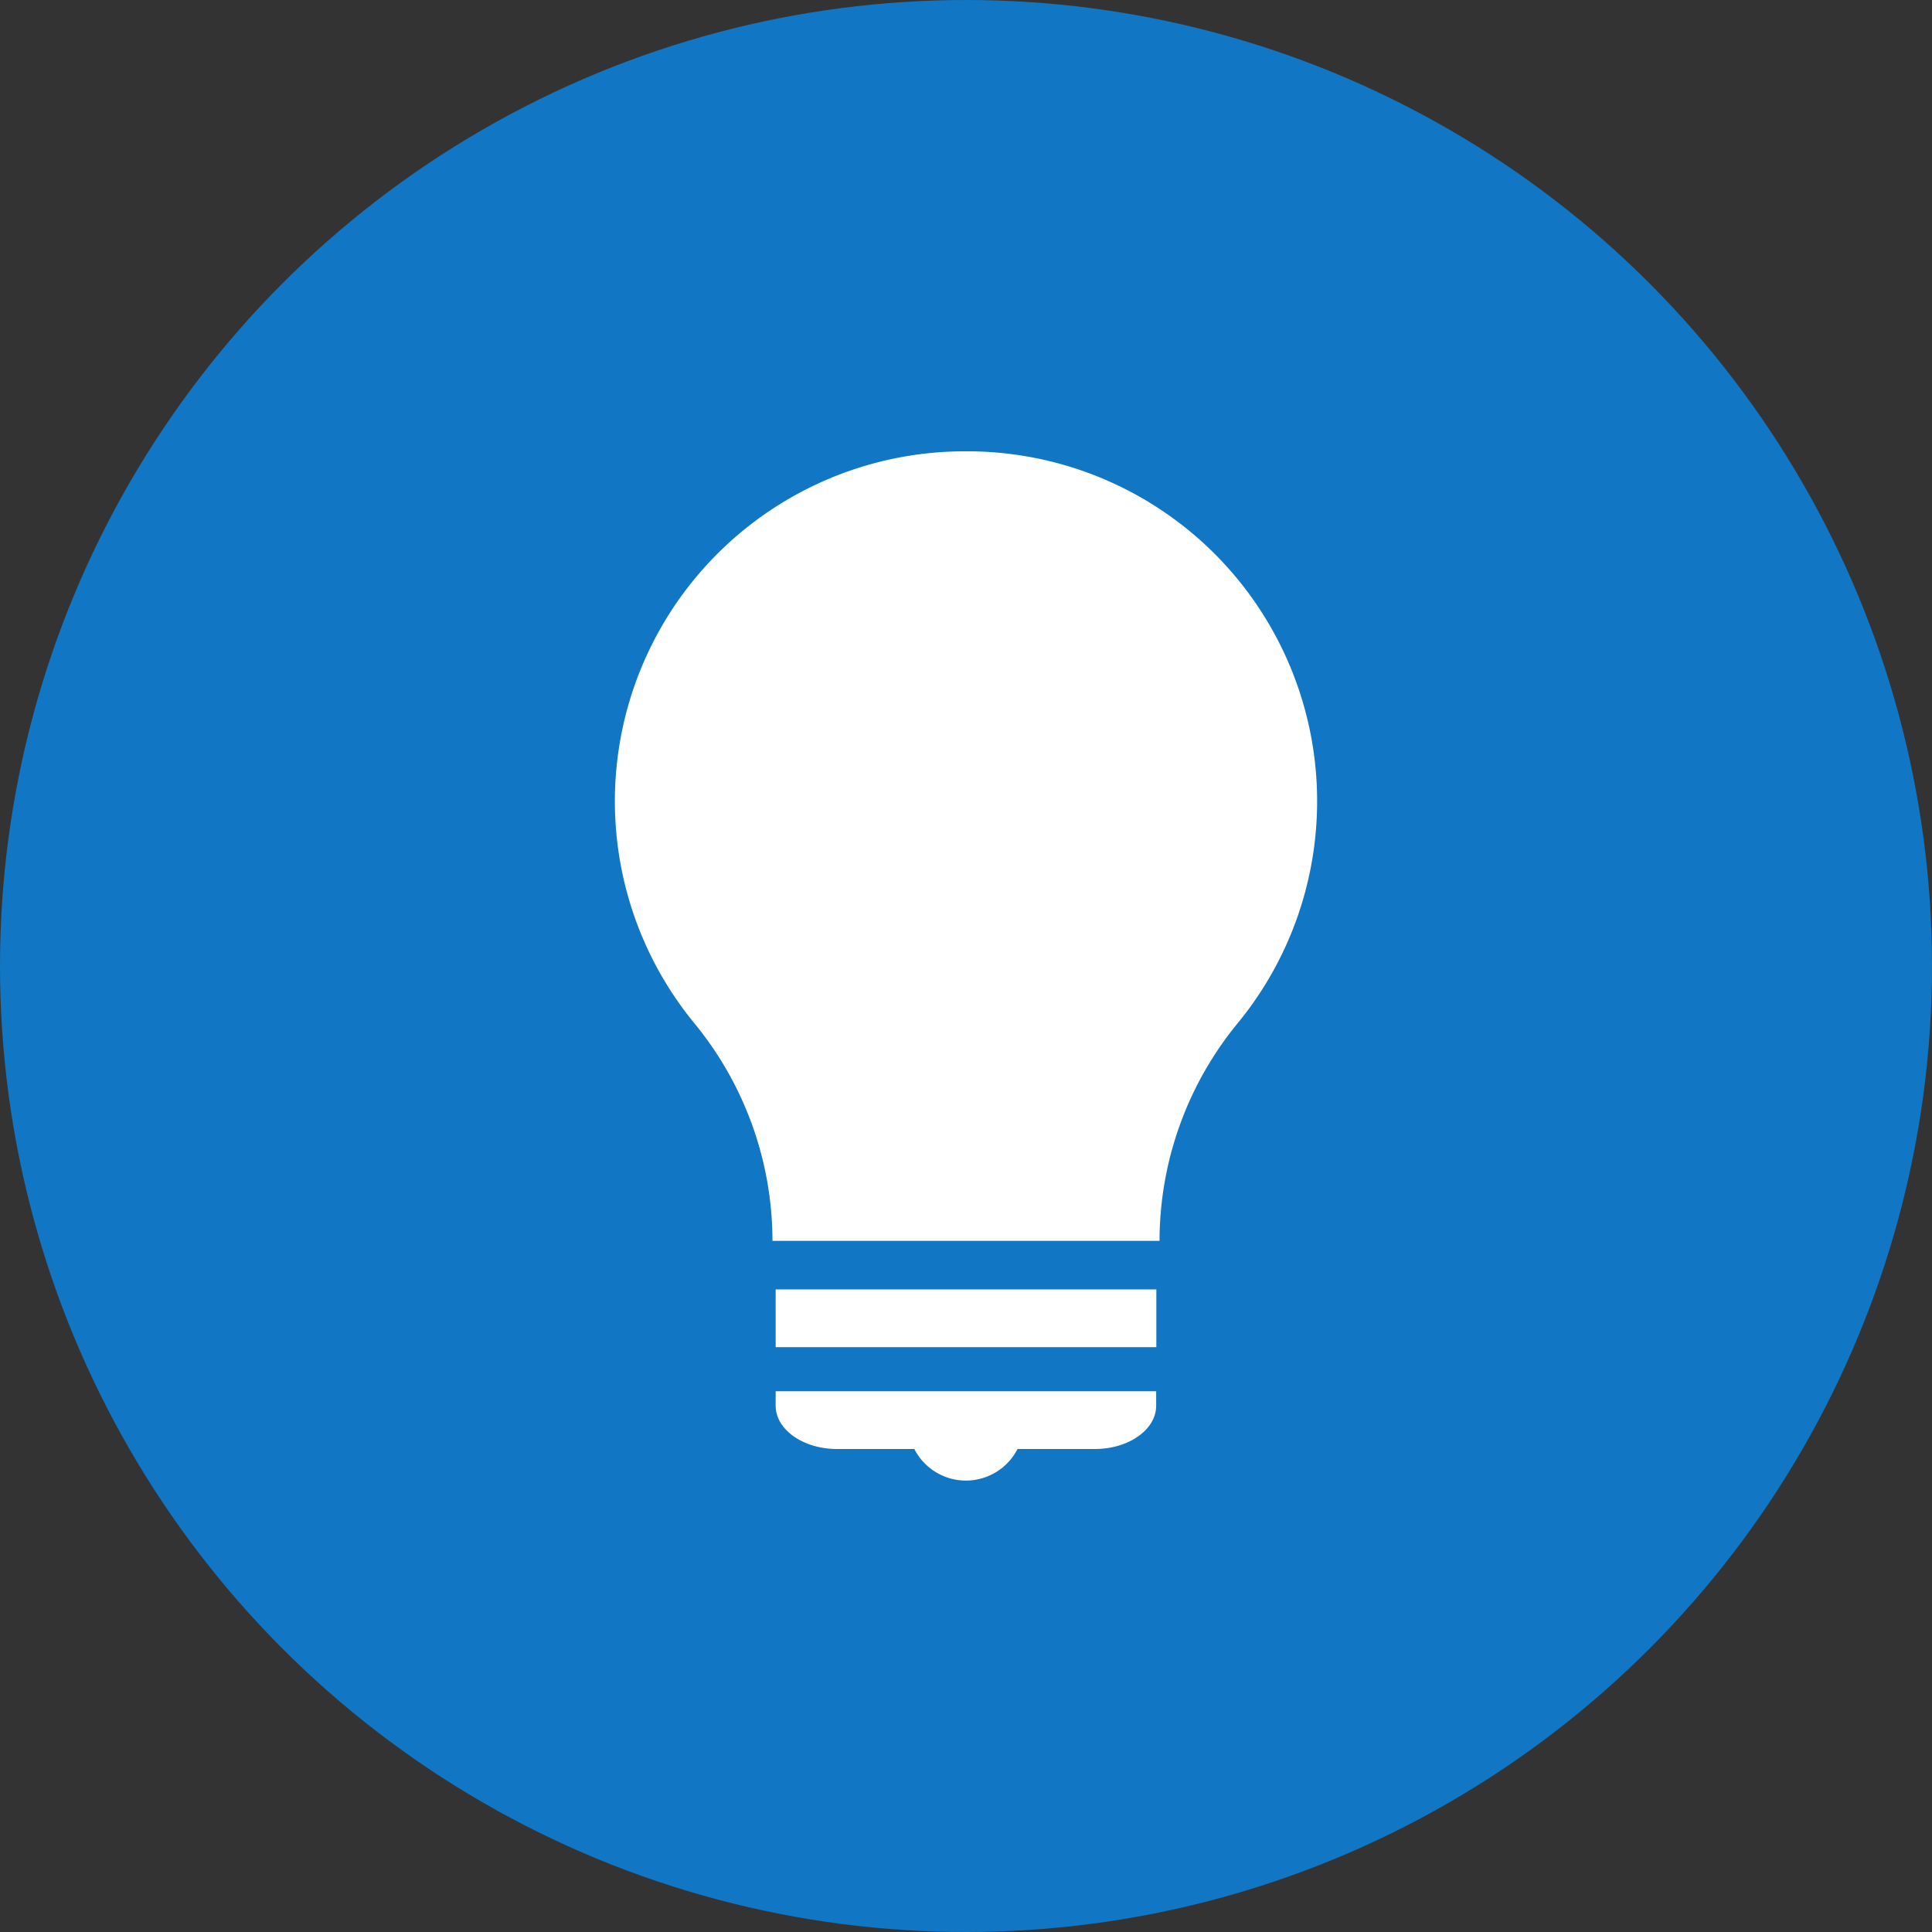 <svg xmlns="http://www.w3.org/2000/svg" xmlns:xlink="http://www.w3.org/1999/xlink" width="90" height="90" viewBox="0 0 90 90"><rect x="0" y="0" width="90" height="90" fill="#333333" stroke="none"/><defs><clipPath id="a"><rect width="32.719" height="47.95" fill="#fff"/></clipPath></defs><g transform="translate(-203 -1272)"><circle cx="45" cy="45" r="45" transform="translate(203 1272)" fill="#1176c3"/><g transform="translate(231.641 1293.024)"><g clip-path="url(#a)"><path d="M16.359,0A16.3,16.3,0,0,0,3.693,26.629,16,16,0,0,1,7.344,36.781H25.375a16,16,0,0,1,3.651-10.153A16.3,16.3,0,0,0,16.359,0" fill="#fff"/><rect width="17.734" height="2.69" transform="translate(7.492 39.042)" fill="#fff"/><path d="M422.52,2477.748c0,1.115,1.28,2.018,2.859,2.018h3.6a2.7,2.7,0,0,0,4.808,0h3.6c1.579,0,2.859-.9,2.859-2.018v-.672H422.52Z" transform="translate(-415.028 -2433.29)" fill="#fff"/></g></g></g></svg>